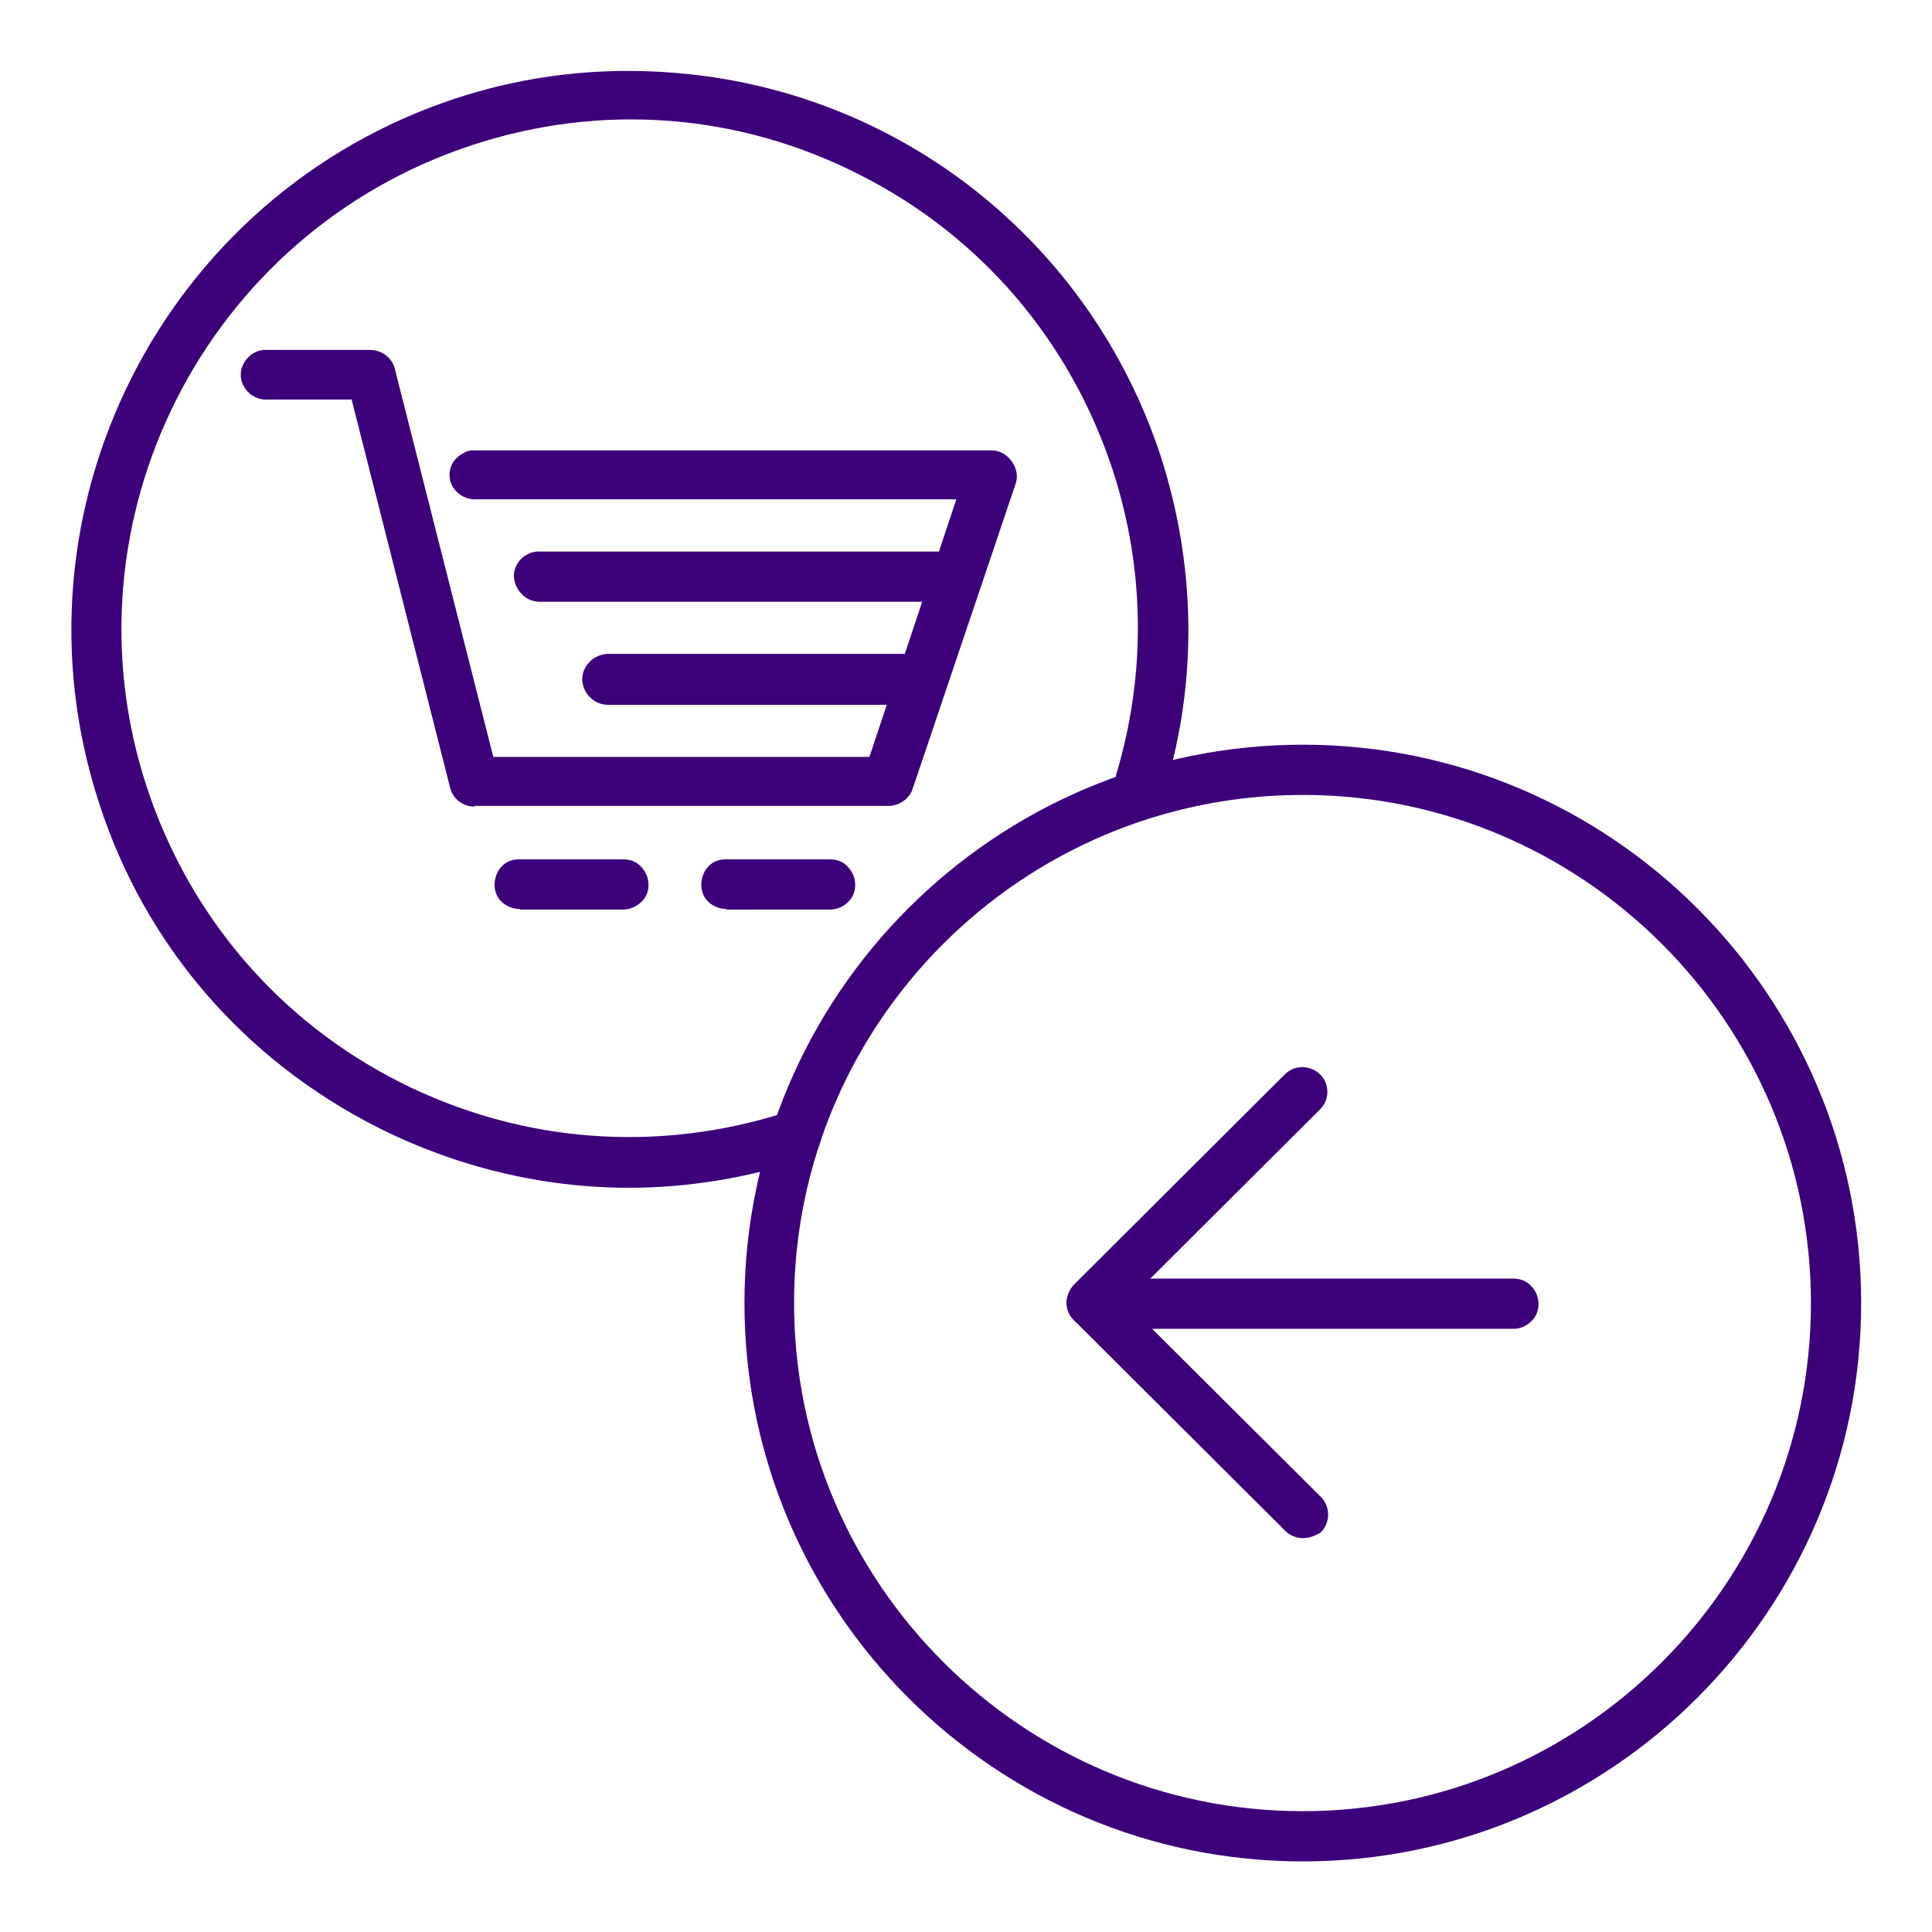 <?xml version="1.0" encoding="utf-8"?>
<!-- Generator: Adobe Illustrator 23.0.2, SVG Export Plug-In . SVG Version: 6.00 Build 0)  -->
<svg version="1.1"
	 id="Layer_1" xmlns:cc="http://creativecommons.org/ns#" xmlns:dc="http://purl.org/dc/elements/1.1/" xmlns:inkscape="http://www.inkscape.org/namespaces/inkscape" xmlns:rdf="http://www.w3.org/1999/02/22-rdf-syntax-ns#" xmlns:sodipodi="http://sodipodi.sourceforge.net/DTD/sodipodi-0.dtd" xmlns:svg="http://www.w3.org/2000/svg"
	 xmlns="http://www.w3.org/2000/svg" xmlns:xlink="http://www.w3.org/1999/xlink" x="0px" y="0px" viewBox="0 0 300 300"
	 style="enable-background:new 0 0 300 300;" xml:space="preserve">
<style type="text/css">
	.st0{fill:#3D007B;}
</style>
<g transform="translate(0,-952.362)">
	<g>
		<path class="st0" d="M202.3,1069c-47.3,0-85.7,38.4-85.7,85.7c0,47.3,38.4,85.7,85.7,85.7c47.3,0,85.7-38.4,85.7-85.7
			C288,1107.4,249.6,1069,202.3,1069z M202.3,1074.8c44.2,0,79.9,35.7,79.9,79.9c0,44.2-35.7,79.9-79.9,79.9
			c-44.2,0-80-35.7-80-79.9C122.3,1110.5,158.2,1074.8,202.3,1074.8z"/>
		<path class="st0" d="M202.3,1241.4c-47.8,0-86.7-38.9-86.7-86.7c0-47.8,38.9-86.7,86.7-86.7c47.8,0,86.7,38.9,86.7,86.7
			S250.1,1241.4,202.3,1241.4z M202.3,1070c-46.7,0-84.7,38-84.7,84.7c0,46.7,38,84.7,84.7,84.7c46.7,0,84.7-38,84.7-84.7
			S249,1070,202.3,1070z M202.3,1235.6c-44.7,0-81-36.3-81-80.9s36.3-80.9,81-80.9c44.6,0,80.9,36.3,80.9,80.9
			S246.9,1235.6,202.3,1235.6z M202.3,1075.8c-43.6,0-79,35.4-79,78.9s35.5,78.9,79,78.9c43.5,0,78.9-35.4,78.9-78.9
			S245.8,1075.8,202.3,1075.8z"/>
	</g>
	<g>
		<path class="st0" d="M104.9,964.7c-11.1-0.9-22.5,0.2-33.8,3.9c-44.9,14.7-69.6,63.3-54.9,108.2c14.7,44.9,63.2,69.4,108.2,54.7
			c1.5-0.5,2.3-2.2,1.8-3.7c-0.5-1.5-2.2-2.3-3.7-1.8c0,0,0,0,0,0c-42,13.7-87-9-100.8-51c-13.7-42,9.2-87.2,51.2-101
			c42-13.7,87,9.2,100.8,51.2c5.1,15.5,5.2,32.2,0.5,47.9c-0.4,1.6,0.5,3.2,2,3.6c1.6,0.4,3.2-0.5,3.6-2c5-16.8,4.7-34.6-0.7-51.2
			C168.1,989.7,138.2,967.5,104.9,964.7L104.9,964.7z"/>
		<path class="st0" d="M97.7,1136.8c-13.4,0-26.8-3.2-39.1-9.4c-20.7-10.5-36.1-28.3-43.2-50.3c-14.9-45.5,10-94.6,55.5-109.5
			c11-3.6,22.5-4.9,34.2-3.9l0,0c34.8,2.9,64.2,26.3,75.1,59.4c5.5,17,5.8,34.9,0.7,51.8c-0.6,2.1-2.7,3.3-4.8,2.7
			c-1-0.3-1.8-0.9-2.4-1.9c-0.5-0.9-0.6-2-0.4-3c4.7-15.6,4.5-31.9-0.5-47.3c-6.6-20.1-20.5-36.4-39.3-45.9
			c-18.8-9.6-40.2-11.2-60.2-4.6c-41.4,13.6-64.1,58.3-50.5,99.7c6.6,20,20.5,36.3,39.3,45.8c18.8,9.5,40.2,11.1,60.2,4.6
			c2.1-0.7,4.3,0.4,5,2.4c0.7,2-0.4,4.3-2.4,5C115.9,1135.3,106.7,1136.8,97.7,1136.8z M97.5,965.4c-8.9,0-17.6,1.4-26,4.1
			C27,984,2.7,1032,17.2,1076.4c7,21.5,22,38.9,42.3,49.1c20.2,10.2,43.2,12,64.7,4.9c1-0.3,1.5-1.4,1.2-2.4c-0.3-1-1.4-1.5-2.4-1.2
			c-20.6,6.8-42.5,5.1-61.8-4.6c-19.3-9.7-33.6-26.4-40.3-47C6.9,1032.8,30.1,987,72.6,973c20.5-6.7,42.5-5,61.7,4.8
			c19.3,9.8,33.6,26.5,40.3,47.1c5.1,15.7,5.3,32.5,0.5,48.5c-0.1,0.5-0.1,1,0.2,1.4c0.3,0.4,0.7,0.8,1.2,0.9c1,0.3,2.1-0.3,2.4-1.3
			c5-16.6,4.7-34.1-0.7-50.6c-10.6-32.4-39.4-55.2-73.4-58.1l0.1-1l-0.1,1C102.4,965.5,99.9,965.4,97.5,965.4z"/>
	</g>
	<g>
		<path class="st0" d="M169.3,1151.8c-1.6,0.1-2.8,1.5-2.6,3.1c0.1,0.7,0.4,1.3,0.8,1.8l32.8,32.7c1.1,1.1,2.9,1.1,4.1,0
			c1.1-1.1,1.1-2.9,0-4.1l-27.9-27.8H235c1.6,0,2.9-1.3,2.9-2.8c0-1.6-1.3-2.9-2.8-2.9c0,0,0,0-0.1,0h-65.5
			C169.4,1151.8,169.4,1151.8,169.3,1151.8z"/>
		<path class="st0" d="M202.3,1191.2c-1,0-2-0.4-2.7-1.1l-32.8-32.7c-0.7-0.7-1.1-1.5-1.1-2.4c-0.1-1,0.2-2,0.9-2.8
			c0.7-0.8,1.6-1.3,2.6-1.3l0,0c0.1,0,0.2,0,0.3,0l65.5,0c1.1,0,2.1,0.4,2.8,1.2c0.7,0.7,1.1,1.7,1.1,2.8c0,1-0.4,2-1.2,2.7
			c-0.7,0.7-1.7,1.1-2.7,1.1c0,0,0,0,0,0h-56.1l26.2,26.1c1.5,1.5,1.5,4,0,5.5C204.3,1190.8,203.4,1191.2,202.3,1191.2z
			 M169.3,1152.8c-1,0.1-1.8,1-1.7,2c0,0.4,0.2,0.9,0.6,1.2l32.8,32.7c0.7,0.7,1.9,0.7,2.7,0c0.7-0.7,0.7-1.9,0-2.7l-29.6-29.5h61
			c0.5,0,1-0.2,1.3-0.5s0.6-0.8,0.6-1.3s-0.2-1-0.5-1.3c-0.3-0.4-0.8-0.6-1.3-0.6h-65.6C169.4,1152.8,169.4,1152.8,169.3,1152.8z"/>
	</g>
	<g>
		<path class="st0" d="M202,1119.1c-0.6,0.1-1.2,0.4-1.7,0.8l-32.8,32.7c-1.1,1.1-1.1,3,0,4.1c1.1,1.1,2.9,1.1,4,0l32.8-32.7
			c1.1-1.1,1.2-2.9,0.1-4.1C203.8,1119.2,202.9,1118.9,202,1119.1L202,1119.1z"/>
		<path class="st0" d="M169.5,1158.5c-1,0-2-0.4-2.7-1.1c-0.7-0.7-1.2-1.7-1.2-2.7c0-1,0.4-2,1.1-2.8l32.8-32.7
			c0.6-0.6,1.4-1,2.2-1.1c1.2-0.2,2.5,0.3,3.3,1.1c1.5,1.5,1.5,4-0.1,5.5l-32.8,32.7C171.5,1158.1,170.5,1158.5,169.5,1158.5z
			 M202.4,1120c-0.1,0-0.2,0-0.3,0l0,0c-0.4,0.1-0.8,0.2-1.1,0.5l-32.8,32.7c-0.3,0.4-0.5,0.8-0.5,1.3c0,0.5,0.2,1,0.6,1.3
			c0.7,0.7,1.9,0.7,2.6,0l32.8-32.7c0.8-0.7,0.8-1.9,0-2.7C203.4,1120.2,202.9,1120,202.4,1120z"/>
	</g>
	<g>
		<path class="st0" d="M41,1007.6c-1.5,0.1-2.8,1.6-2.6,3.1c0.1,1.5,1.6,2.8,3.1,2.6h13.9l15.4,61.1c0.3,1.3,1.6,2.2,2.9,2.2h64.2
			c1.2,0,2.4-0.8,2.8-1.9l16-47.4c0.6-1.7-0.9-3.9-2.8-3.8H73.7c-1.5,0-2.9,1.4-2.9,2.9c0,1.5,1.4,2.9,2.9,2.9h76.2l-3.4,10.1
			c-21,0-42,0-63,0c-1.5,0.1-2.8,1.5-2.8,3c0.1,1.5,1.5,2.8,3,2.8h60.7l-3.4,10.1c-15.6,0-31.3,0-46.9,0c-1.5,0.1-2.8,1.5-2.8,3
			c0.1,1.5,1.5,2.8,3,2.8h44.7l-3.4,10.1H75.9l-15.4-61.1c-0.3-1.3-1.6-2.2-2.9-2.2C52.1,1007.6,46.5,1007.6,41,1007.6L41,1007.6z"
			/>
		<path class="st0" d="M73.6,1077.6c-1.7,0-3.3-1.2-3.7-2.9l-15.3-60.3H41.5c-0.9,0.1-1.9-0.3-2.7-0.9c-0.8-0.7-1.3-1.6-1.4-2.6
			c-0.2-2.1,1.5-4,3.5-4.2l0.1,0l16.5,0c1.7,0,3.4,1.2,3.8,2.9l15.3,60.3H135l2.7-8.1H94.4c-0.9,0-1.9-0.3-2.7-1.1
			c-0.8-0.7-1.2-1.7-1.3-2.7c0-1,0.3-2,1.1-2.8c0.7-0.8,1.7-1.2,2.7-1.3l46.3,0l2.7-8.1H83.8c-0.9,0-1.9-0.3-2.7-1.1
			s-1.2-1.7-1.3-2.7c-0.1-2.1,1.6-3.9,3.7-4l62.3,0l2.7-8.1H73.7c-0.9,0-2-0.4-2.7-1.1c-0.8-0.7-1.2-1.7-1.2-2.7c0-1,0.4-2,1.2-2.7
			c0.8-0.7,1.7-1.2,2.7-1.1H154c1.2,0,2.3,0.6,3.1,1.7c0.8,1.1,1,2.4,0.6,3.5l-16,47.4c-0.5,1.5-2.1,2.6-3.7,2.6H73.7
			C73.7,1077.6,73.6,1077.6,73.6,1077.6z M55.4,1012.3h0.8l15.6,61.9c0.2,0.8,1,1.4,1.9,1.4l64.2,0c0.8,0,1.6-0.5,1.8-1.3l16-47.4
			c0.2-0.5,0.1-1.1-0.3-1.7c-0.4-0.5-0.9-0.8-1.5-0.8H73.7c-0.5,0-0.9,0.2-1.3,0.6c-0.4,0.4-0.6,0.8-0.6,1.3c0,0.5,0.2,0.9,0.6,1.3
			c0.4,0.4,0.8,0.6,1.3,0.6h77.6l-4,12.1H83.5c-0.9,0-1.8,1-1.8,2c0,0.5,0.3,0.9,0.6,1.3c0.4,0.4,0.9,0.5,1.3,0.5l62.2,0l-4,12.1
			H94.2c-0.4,0-0.9,0.2-1.2,0.6c-0.4,0.4-0.5,0.9-0.5,1.3c0,0.5,0.3,0.9,0.6,1.3c0.4,0.4,0.9,0.5,1.3,0.5l46.1,0l-4,12.1H75.1
			L59.4,1010c-0.2-0.8-1-1.4-1.9-1.4l-16.5,0c-0.9,0.1-1.8,1.1-1.7,2c0,0.5,0.3,0.9,0.7,1.2c0.4,0.3,0.9,0.5,1.3,0.5L55.4,1012.3z"
			/>
	</g>
	<g>
		<path class="st0" d="M80.5,1086.7c-1.6,0.1-2.8,1.4-2.8,3c0.1,1.6,1.4,2.8,3,2.8l0,0h16c1.6,0,2.9-1.3,2.9-2.8
			c0-1.6-1.3-2.9-2.8-2.9c0,0,0,0-0.1,0h-16C80.7,1086.7,80.6,1086.7,80.5,1086.7z"/>
		<path class="st0" d="M80.6,1093.5c-0.9,0-1.9-0.4-2.6-1c-0.8-0.7-1.2-1.7-1.2-2.7c0-1,0.3-2,1-2.8s1.7-1.2,2.7-1.2
			c0.1,0,0.2,0,0.3,0l16,0c1.1,0,2.1,0.4,2.8,1.2s1.1,1.7,1.1,2.8c0,1-0.4,2-1.2,2.7s-1.7,1.1-2.8,1.1h-16
			C80.7,1093.5,80.7,1093.5,80.6,1093.5z M80.7,1087.7C80.6,1087.7,80.6,1087.7,80.7,1087.7L80.7,1087.7c-0.6,0-1,0.2-1.4,0.6
			s-0.5,0.8-0.5,1.3c0,0.5,0.2,1,0.6,1.3c0.4,0.3,0.9,0.5,1.3,0.5l16.1,0c0.5,0,1-0.2,1.3-0.5s0.6-0.8,0.6-1.3c0-0.5-0.2-1-0.5-1.3
			c-0.3-0.4-0.8-0.6-1.3-0.6H80.8C80.7,1087.7,80.7,1087.7,80.7,1087.7z"/>
	</g>
	<g>
		<path class="st0" d="M112.6,1086.7c-1.6,0.1-2.8,1.4-2.8,3c0.1,1.6,1.4,2.8,3,2.8h16c1.6,0,2.9-1.3,2.9-2.8c0-1.6-1.3-2.9-2.8-2.9
			c0,0,0,0-0.1,0h-16C112.8,1086.7,112.7,1086.7,112.6,1086.7z"/>
		<path class="st0" d="M112.7,1093.5c-0.9,0-1.9-0.4-2.6-1c-0.8-0.7-1.2-1.7-1.2-2.7c0-1,0.3-2,1-2.8c0.7-0.8,1.7-1.2,2.7-1.2l0,0
			c0.1,0,0.2,0,0.3,0l16,0c1.1,0,2.1,0.4,2.8,1.2s1.1,1.7,1.1,2.8c0,1-0.4,2-1.2,2.7c-0.7,0.7-1.7,1.1-2.8,1.1h-16
			C112.8,1093.5,112.8,1093.5,112.7,1093.5z M112.7,1087.7C112.7,1087.7,112.7,1087.7,112.7,1087.7L112.7,1087.7
			c-0.6,0-1,0.2-1.4,0.6s-0.5,0.8-0.5,1.3c0,0.5,0.2,1,0.6,1.3c0.4,0.3,0.9,0.5,1.3,0.5l16.1,0c0.5,0,1-0.2,1.3-0.5
			c0.4-0.3,0.6-0.8,0.6-1.3s-0.2-1-0.5-1.3c-0.3-0.4-0.8-0.6-1.3-0.6h-16.1C112.8,1087.7,112.8,1087.7,112.7,1087.7z"/>
	</g>
</g>
</svg>
